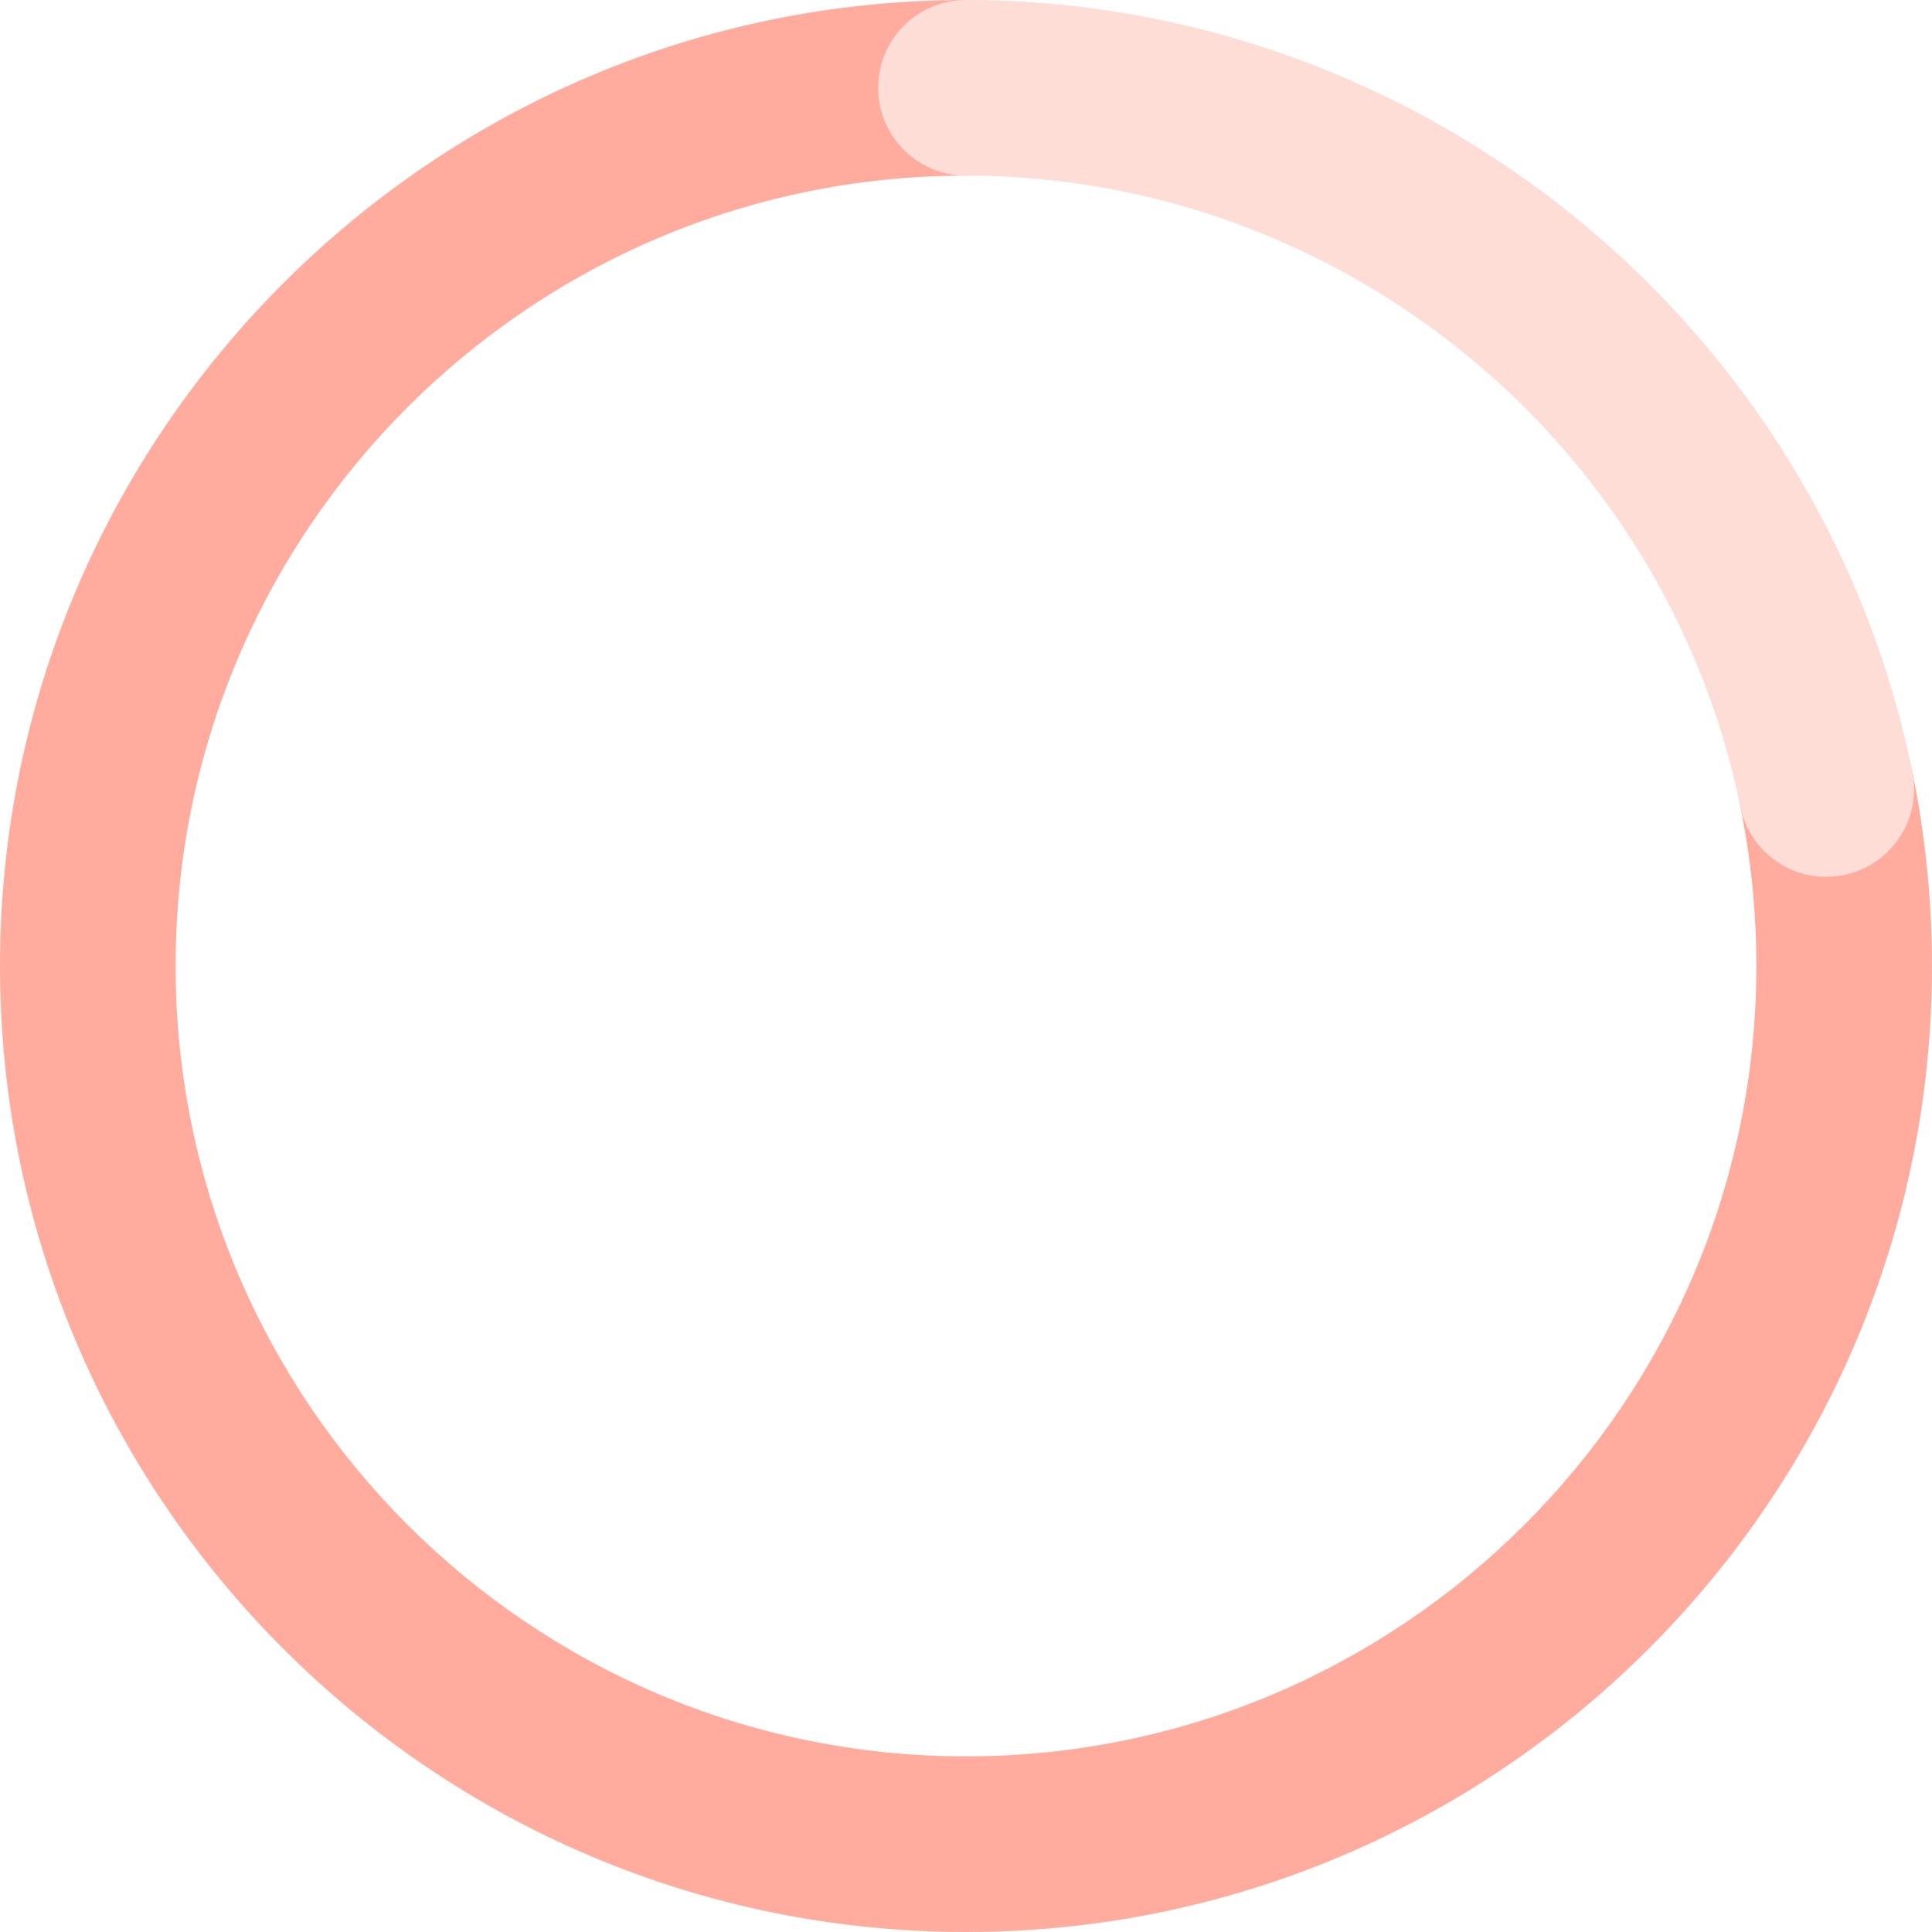 <?xml version="1.0" encoding="UTF-8"?><svg xmlns="http://www.w3.org/2000/svg" id="Layer_263f53dd8efb87" viewBox="0 0 165 165" aria-hidden="true" width="165px" height="165px"><defs><linearGradient class="cerosgradient" data-cerosgradient="true" id="CerosGradient_id8aee0d509" gradientUnits="userSpaceOnUse" x1="50%" y1="100%" x2="50%" y2="0%"><stop offset="0%" stop-color="#d1d1d1"/><stop offset="100%" stop-color="#d1d1d1"/></linearGradient><linearGradient/><style>.cls-1-63f53dd8efb87{fill:#ffac9f;}.cls-2-63f53dd8efb87{fill:#ffddd7;}</style></defs><g id="CONTENT63f53dd8efb87"><g><path class="cls-1-63f53dd8efb87" d="m82.5,165C37.01,165,0,127.99,0,82.5S37.01,0,82.5,0c4.14,0,7.5,3.36,7.5,7.5s-3.36,7.5-7.5,7.5C45.28,15,15,45.28,15,82.5s30.28,67.5,67.5,67.5,67.5-30.28,67.5-67.5c0-4.59-.46-9.17-1.37-13.61-.83-4.06,1.79-8.02,5.84-8.85,4.06-.83,8.02,1.79,8.85,5.84,1.11,5.43,1.68,11.03,1.68,16.62,0,45.49-37.01,82.5-82.5,82.5Z"/><path class="cls-2-63f53dd8efb87" d="m155.97,74.89c-3.49,0-6.61-2.45-7.34-6-6.39-31.23-34.2-53.89-66.13-53.89-4.14,0-7.5-3.36-7.5-7.5s3.36-7.5,7.5-7.5c39.02,0,73.01,27.71,80.82,65.88.83,4.06-1.79,8.02-5.84,8.85-.51.1-1.01.15-1.51.15Z"/></g></g></svg>